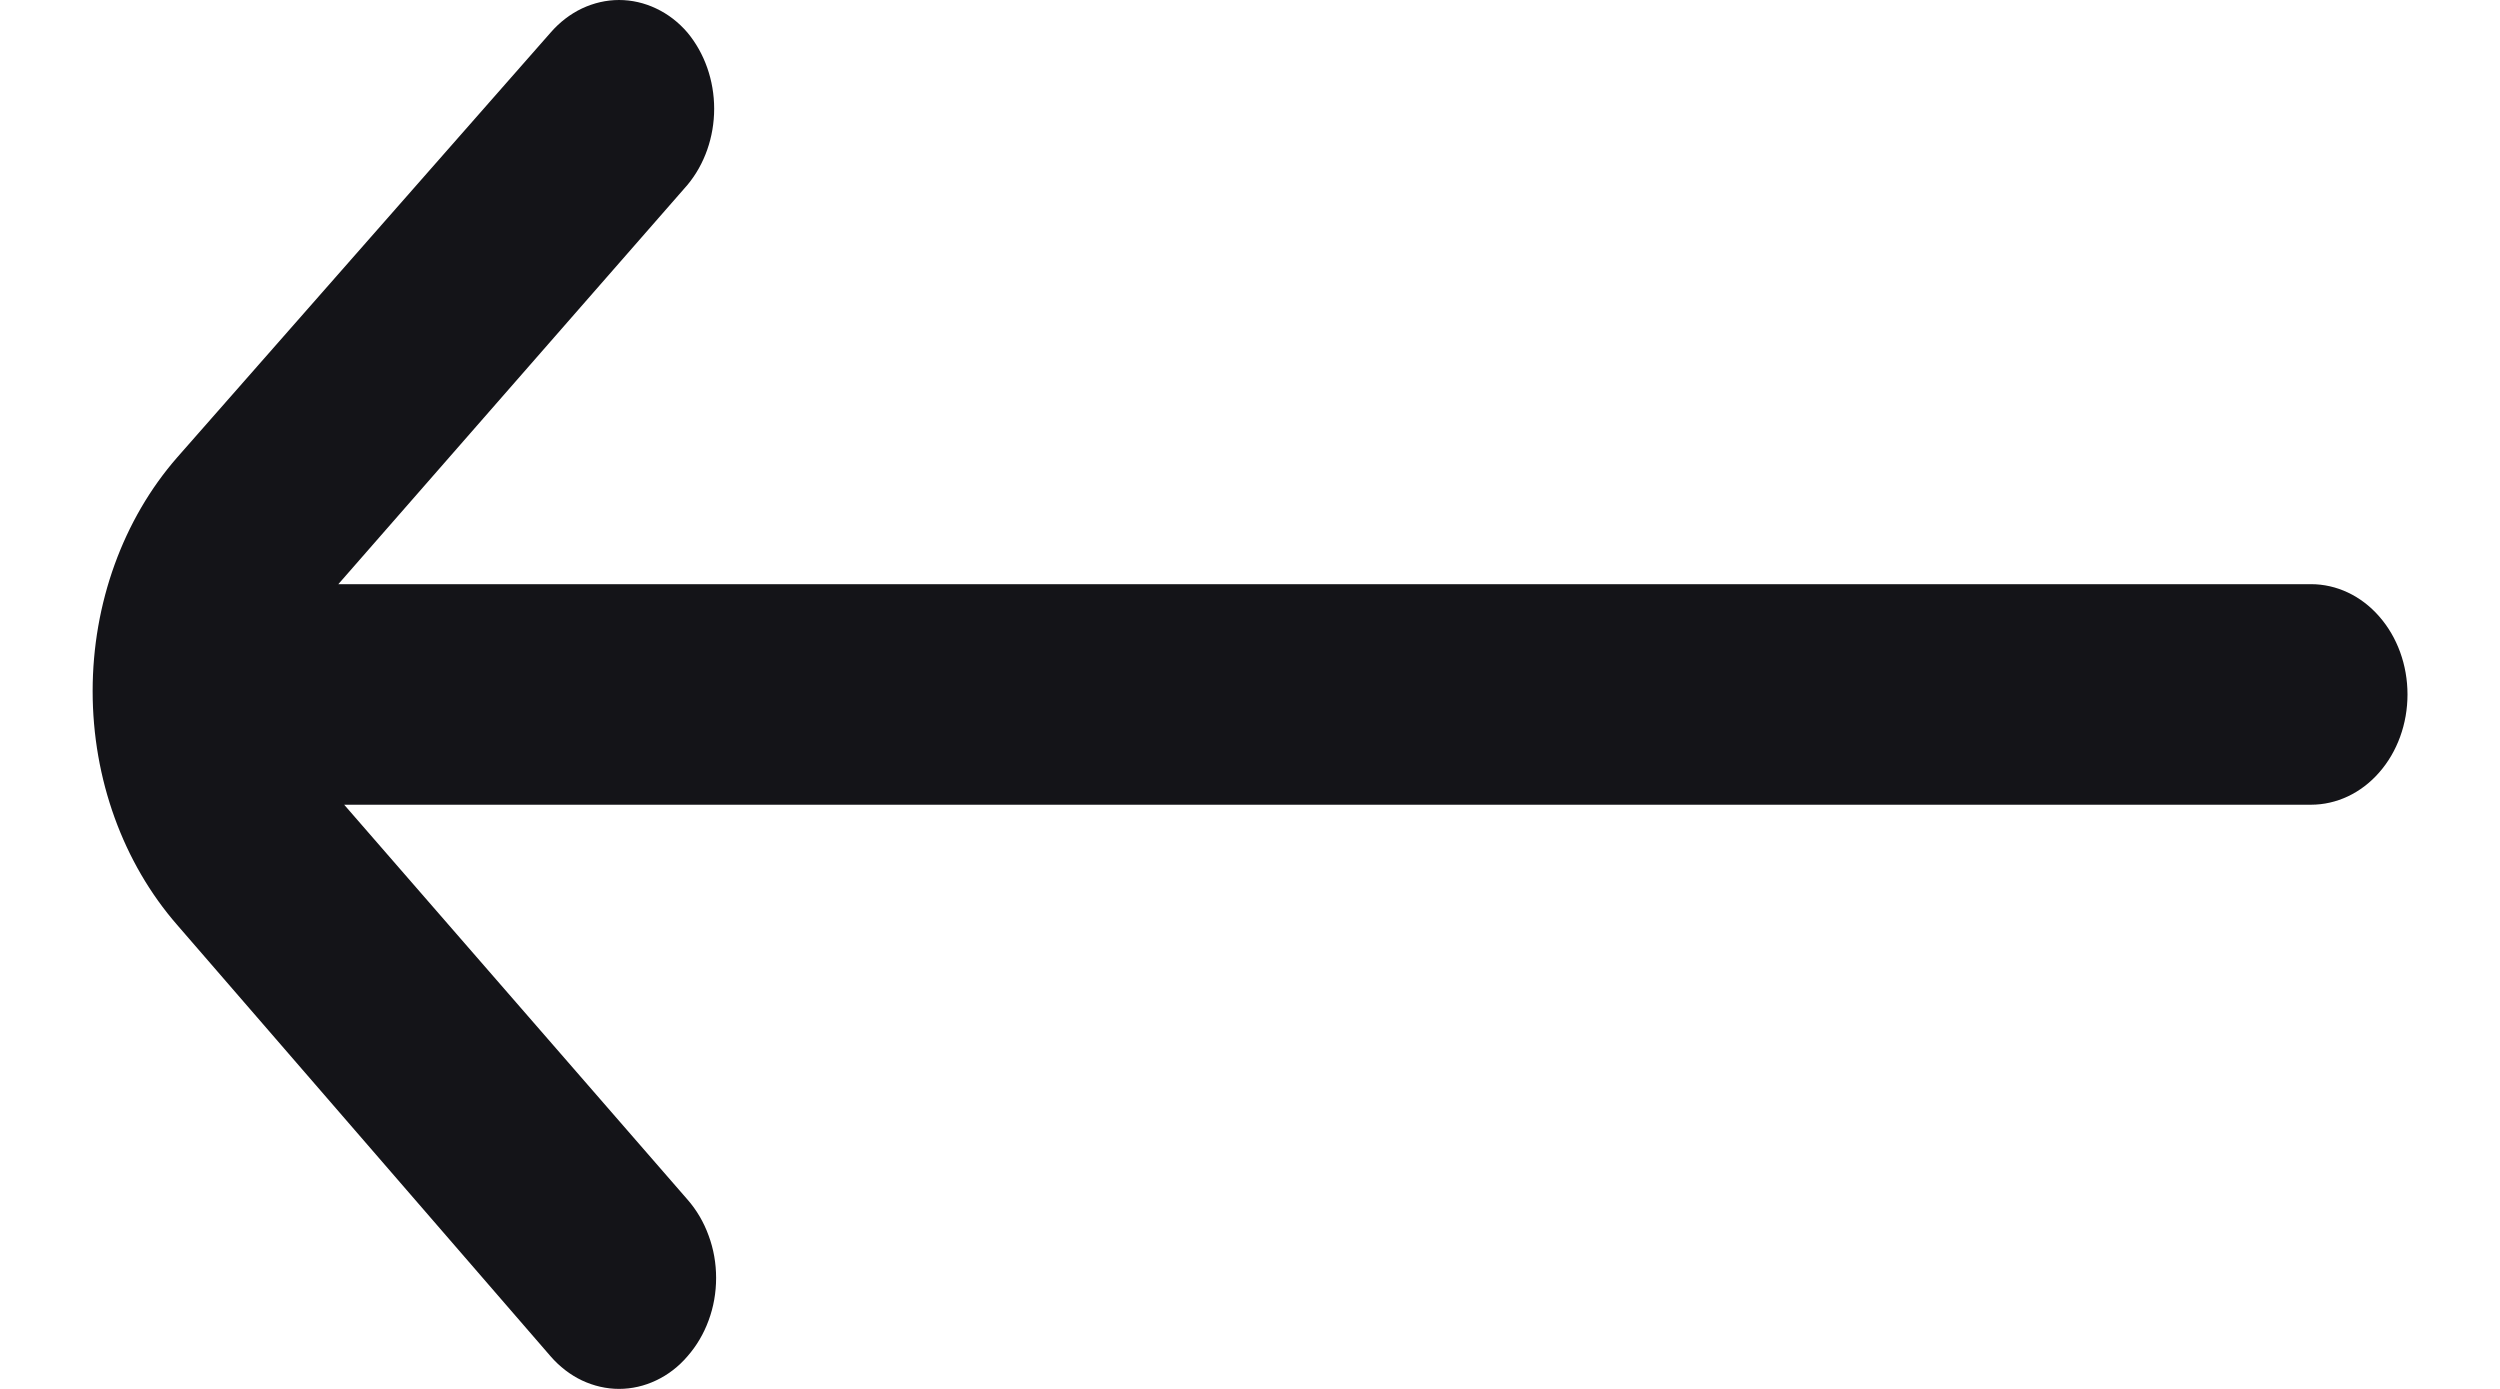 <svg width="18" height="10" viewBox="0 0 18 10" fill="none" xmlns="http://www.w3.org/2000/svg">
<path d="M1.276 6.66L3.964 9.765C4.029 9.84 4.106 9.899 4.19 9.939C4.275 9.979 4.366 10 4.457 10C4.549 10 4.64 9.979 4.724 9.939C4.809 9.899 4.886 9.84 4.95 9.765C5.015 9.691 5.067 9.603 5.102 9.507C5.138 9.41 5.156 9.306 5.156 9.201C5.156 9.096 5.138 8.993 5.102 8.896C5.067 8.799 5.015 8.711 4.95 8.637L2.478 5.794H16.639C16.823 5.794 17 5.711 17.13 5.562C17.261 5.413 17.334 5.211 17.334 5C17.334 4.789 17.261 4.587 17.13 4.438C17 4.289 16.823 4.206 16.639 4.206H2.436L4.95 1.331C5.073 1.183 5.142 0.987 5.142 0.783C5.142 0.579 5.073 0.383 4.95 0.235C4.886 0.16 4.809 0.101 4.724 0.061C4.64 0.021 4.549 0 4.457 0C4.366 0 4.275 0.021 4.19 0.061C4.106 0.101 4.029 0.16 3.964 0.235L1.276 3.293C0.886 3.739 0.667 4.345 0.667 4.976C0.667 5.608 0.886 6.213 1.276 6.66Z" fill="#141418"/>
</svg>
